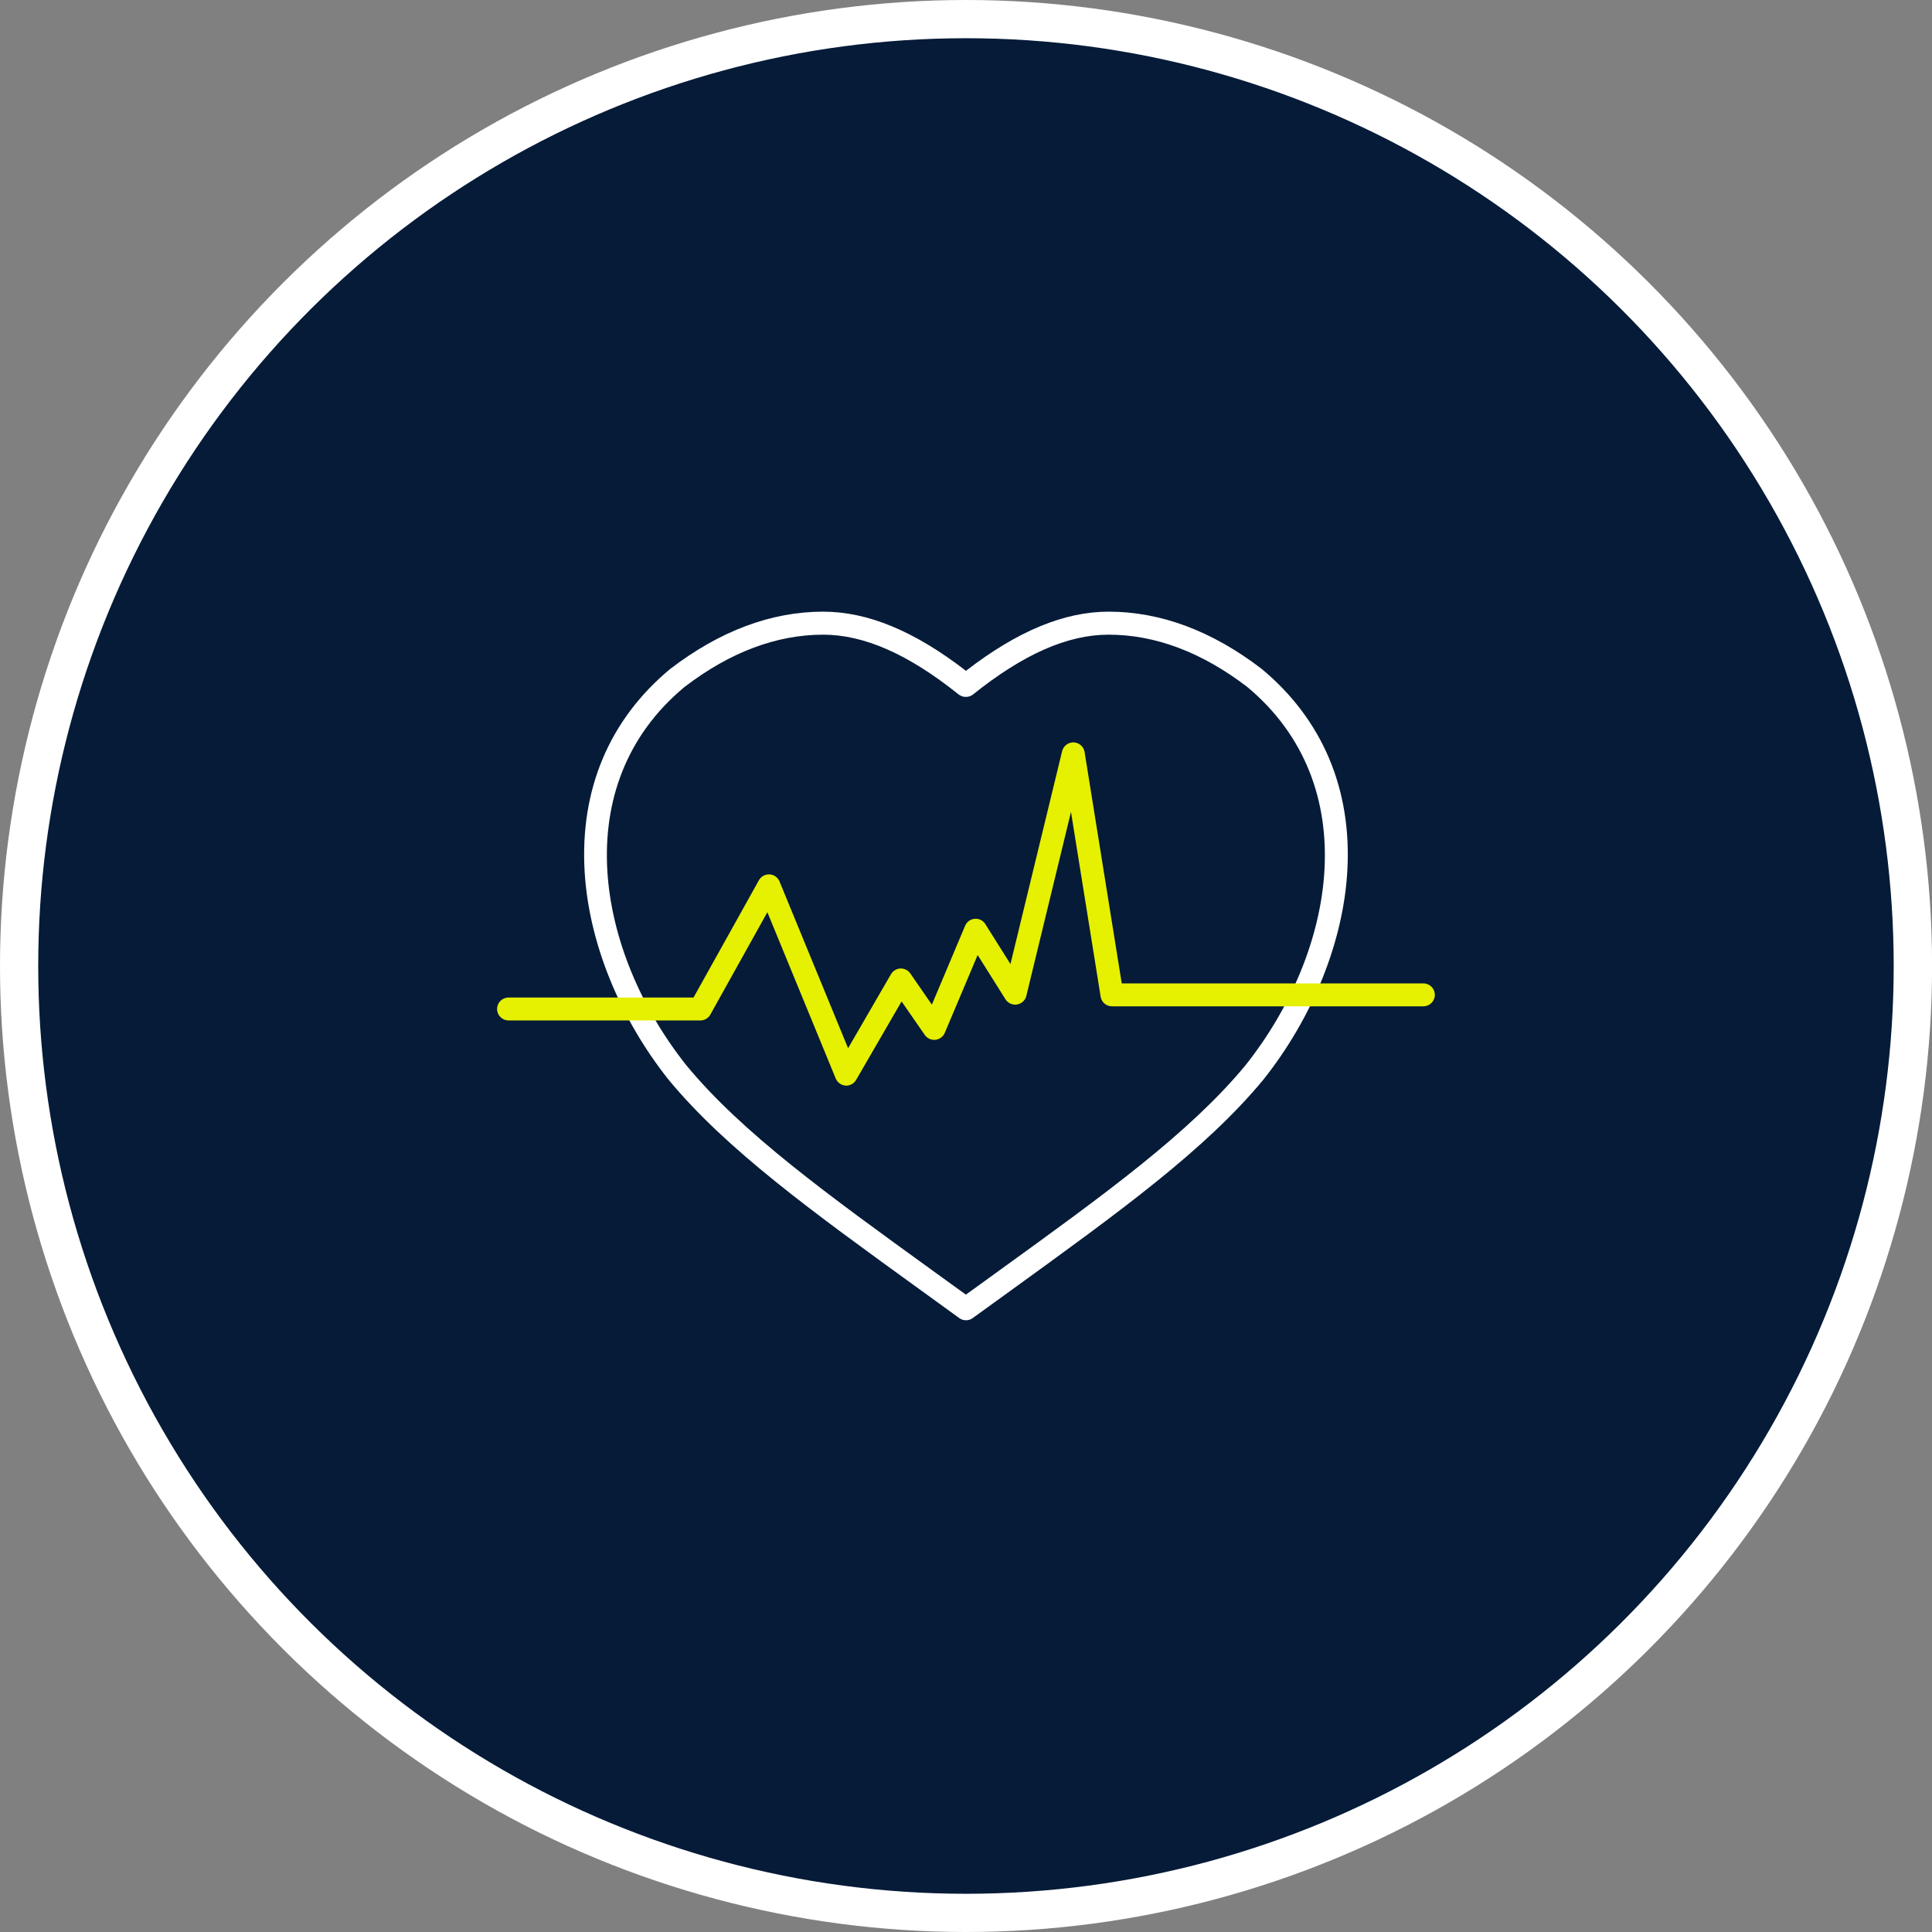 <?xml version="1.0" encoding="UTF-8"?>
<svg id="Layer_2" xmlns="http://www.w3.org/2000/svg" width="252.75" height="252.75" viewBox="0 0 252.75 252.75">
  <rect x="0" y="0" width="252.75" height="252.75" fill="#808080" stroke="none"/>
  <defs>
    <style>
      .cls-1 {
        fill: #fff;
      }

      .cls-2 {
        fill: #051b38;
      }

      .cls-3 {
        fill: #e6f001;
      }
    </style>
  </defs>
  <g id="Layer_1-2" data-name="Layer_1">
    <g>
      <g>
        <path class="cls-2" d="M126.37,250.25c-44.11,0-85.22-23.73-107.28-61.94-22.06-38.21-22.06-85.67,0-123.87C41.15,26.23,82.26,2.5,126.37,2.5s85.22,23.73,107.28,61.94,22.06,85.67,0,123.87c-22.06,38.2-63.16,61.94-107.28,61.94Z"/>
        <path class="cls-1" d="M126.37,5c43.36,0,83.43,23.13,105.11,60.69h0c21.68,37.55,21.68,83.82,0,121.37h0c-21.68,37.55-61.75,60.69-105.11,60.69h0c-43.36,0-83.43-23.13-105.11-60.69h0C-.42,149.51-.42,103.24,21.26,65.69h0C42.94,28.13,83.01,5,126.37,5h0M126.37,0c-22.15,0-44,5.85-63.19,16.93S28.01,44,16.93,63.19C5.85,82.37,0,104.22,0,126.37s5.85,44,16.93,63.19c11.08,19.18,27.07,35.18,46.26,46.26,19.18,11.08,41.03,16.93,63.19,16.93s44-5.85,63.19-16.93c19.18-11.08,35.18-27.07,46.26-46.26,11.08-19.18,16.93-41.03,16.93-63.19s-5.85-44-16.93-63.19c-11.08-19.18-27.07-35.18-46.26-46.26C170.38,5.85,148.53,0,126.37,0h0Z"/>
      </g>
      <g>
        <path class="cls-1" d="M126.38,172.72c-.27,0-.54-.07-.77-.21h0s-.1-.06-.15-.1c-1.69-1.23-3.37-2.44-5.01-3.63-14.2-10.27-25.41-18.38-32.98-27.52-6.47-8.15-10.47-18.09-10.99-27.31-.61-10.7,3.26-19.84,11.19-26.43,6.51-4.99,13.23-7.5,20.03-7.5,5.81,0,11.93,2.53,18.67,7.74,6.74-5.21,12.86-7.74,18.67-7.74,6.79,0,13.52,2.51,19.98,7.46.02.01.03.02.05.04,7.93,6.59,11.8,15.73,11.19,26.43-.52,9.22-4.52,19.17-10.98,27.29-7.58,9.17-18.8,17.28-32.99,27.55-1.64,1.19-3.31,2.4-5.03,3.64-.02.02-.05.03-.07.05-.24.16-.52.24-.81.24ZM107.7,83.03c-6.12,0-12.23,2.3-18.16,6.85-15.43,12.82-11.56,34.62.26,49.5,7.3,8.83,18.38,16.84,32.4,26.98,1.36.98,2.75,1.99,4.16,3.01,1.41-1.02,2.8-2.03,4.16-3.01,14.03-10.14,25.1-18.15,32.42-27,11.8-14.85,15.67-36.64.22-49.5-5.92-4.53-12.02-6.83-18.13-6.83-5.37,0-11.17,2.56-17.73,7.82-.53.43-1.35.43-1.89,0-6.56-5.26-12.36-7.82-17.73-7.82Z"/>
        <path class="cls-3" d="M110.72,142.02s-.07,0-.1,0c-.57-.04-1.07-.4-1.29-.93l-8.94-21.75-7.46,13.39c-.26.48-.77.77-1.31.77h-25.09c-.83,0-1.5-.67-1.5-1.5s.67-1.5,1.5-1.5h24.2l8.55-15.34c.28-.5.81-.8,1.4-.77.57.03,1.08.39,1.3.93l8.97,21.81,5.61-9.68c.26-.44.72-.73,1.24-.75.51-.01,1,.22,1.29.65l2.82,4.08,4.35-10.32c.22-.52.7-.87,1.26-.91.56-.05,1.09.22,1.39.7l3.28,5.22,6.76-27.85c.17-.69.8-1.17,1.52-1.15.71.03,1.31.56,1.42,1.26l4.86,30.27h39.46c.83,0,1.5.67,1.5,1.5s-.67,1.5-1.5,1.5h-40.74c-.74,0-1.36-.53-1.48-1.26l-3.88-24.17-5.84,24.06c-.14.59-.62,1.03-1.22,1.13-.59.1-1.19-.17-1.51-.68l-3.64-5.79-4.3,10.18c-.21.5-.68.85-1.23.91-.54.06-1.08-.19-1.39-.64l-3.03-4.38-5.95,10.27c-.27.46-.77.75-1.3.75Z"/>
      </g>
    </g>
  </g>
</svg>